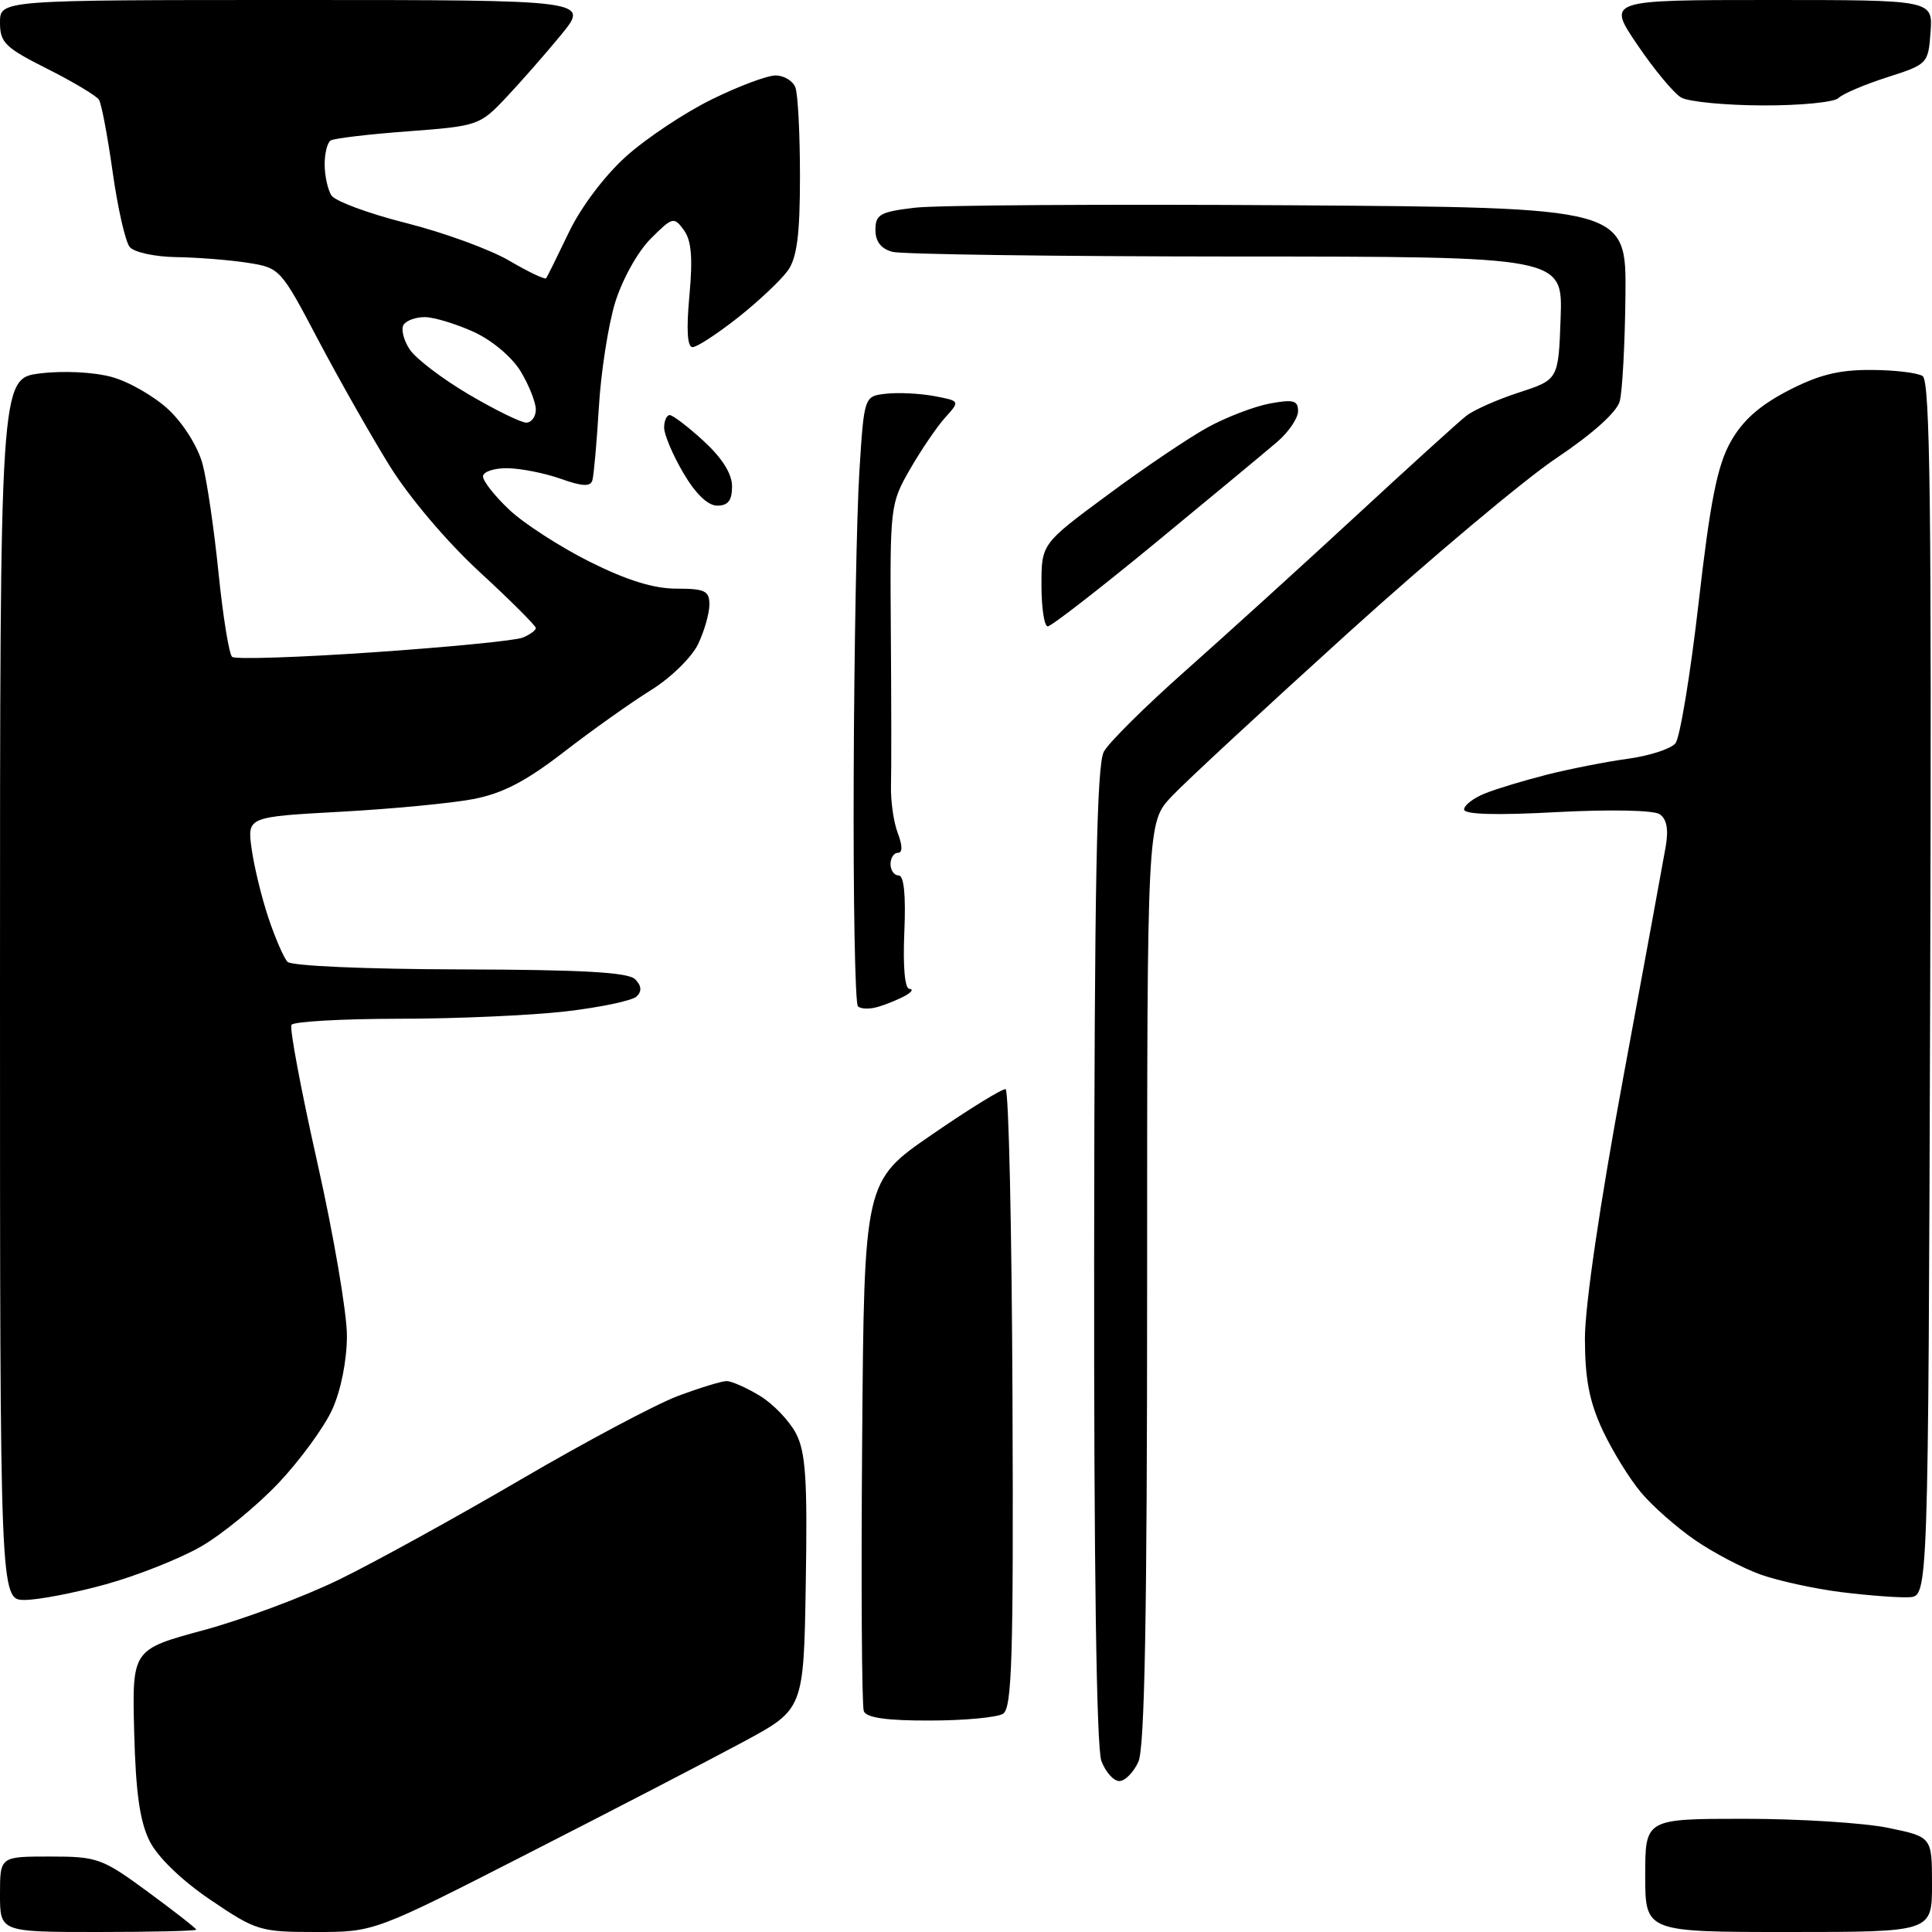 <?xml version="1.0" encoding="UTF-8" standalone="no"?>
<svg 
  version="1.1" 
  xmlns="http://www.w3.org/2000/svg" 
  xmlns:xlink="http://www.w3.org/1999/xlink" 
  xmlns:svg="http://www.w3.org/2000/svg"
  xmlns:rdf="http://www.w3.org/1999/02/22-rdf-syntax-ns#"
  xmlns:cc="http://creativecommons.org/ns#"
  xmlns:dc="http://purl.org/dc/elements/1.1/"
  viewBox="0 0 256 256"
  width="256"
  height="256"
>
<style>svg {background-color: white; }</style>"
<path stroke="none" fill="black" fill-rule="evenodd" d="M13.00,256.00C0.00,256.00 0.00,256.00 0.00,251.00C0.00,246.00 0.00,246.00 6.61,246.00C12.91,246.00 13.52,246.22 19.61,250.69C23.12,253.27 26.00,255.52 26.00,255.69C26.00,255.86 20.15,256.00 13.00,256.00zM41.89,256.00C34.47,256.00 33.94,255.84 27.90,251.75C24.11,249.19 20.92,246.11 19.85,244.00C18.54,241.42 17.99,237.62 17.78,229.54C17.50,218.57 17.50,218.57 27.00,216.00C32.23,214.58 40.33,211.56 45.00,209.27C49.67,206.99 60.47,201.04 69.00,196.05C77.53,191.06 86.88,186.09 89.79,184.99C92.70,183.90 95.62,183.00 96.29,183.00C96.95,183.01 98.94,183.89 100.70,184.96C102.46,186.03 104.61,188.28 105.48,189.95C106.76,192.43 107.00,196.08 106.77,209.74C106.50,226.49 106.50,226.49 98.50,230.80C94.10,233.17 81.30,239.81 70.05,245.55C49.60,256.00 49.60,256.00 41.89,256.00zM237.00,256.00C218.00,256.00 218.00,256.00 218.00,248.50C218.00,241.00 218.00,241.00 231.19,241.00C238.44,241.00 246.99,241.54 250.19,242.20C256.00,243.40 256.00,243.40 256.00,249.70C256.00,256.00 256.00,256.00 237.00,256.00zM148.31,236.00C147.56,236.00 146.49,234.80 145.94,233.34C145.29,231.63 144.94,207.47 144.98,166.24C145.02,117.10 145.32,101.29 146.27,99.59C146.94,98.37 151.78,93.58 157.00,88.95C162.22,84.32 172.35,75.13 179.50,68.52C186.65,61.91 193.30,55.87 194.29,55.10C195.27,54.33 198.42,52.93 201.29,52.00C206.50,50.30 206.50,50.30 206.79,42.15C207.08,34.00 207.08,34.00 163.79,33.99C139.98,33.98 119.49,33.70 118.25,33.37C116.74,32.96 116.00,32.01 116.00,30.46C116.00,28.41 116.61,28.07 121.25,27.52C124.14,27.18 146.52,27.04 171.00,27.20C215.50,27.50 215.50,27.50 215.38,39.18C215.31,45.61 214.97,51.91 214.62,53.18C214.24,54.60 211.00,57.51 206.25,60.69C201.99,63.54 189.50,74.02 178.50,83.98C167.50,93.94 157.04,103.63 155.25,105.53C152.00,108.97 152.00,108.97 152.00,169.94C152.00,214.08 151.68,231.61 150.84,233.45C150.20,234.85 149.07,236.00 148.31,236.00zM123.22,227.98C117.48,228.00 114.79,227.61 114.46,226.74C114.19,226.05 114.09,209.97 114.24,191.00C114.50,156.51 114.50,156.51 123.50,150.33C128.45,146.92 132.84,144.22 133.25,144.32C133.66,144.42 134.07,162.88 134.16,185.34C134.30,219.56 134.10,226.33 132.91,227.08C132.14,227.57 127.77,227.98 123.22,227.98zM3.27,212.00C0.00,212.00 0.00,212.00 -0.00,131.07C-0.00,50.14 -0.00,50.14 5.31,49.48C8.34,49.10 12.39,49.30 14.76,49.94C17.05,50.55 20.46,52.52 22.36,54.30C24.33,56.16 26.25,59.25 26.85,61.52C27.43,63.71 28.38,70.21 28.96,75.96C29.55,81.71 30.35,86.70 30.76,87.04C31.17,87.39 39.60,87.11 49.50,86.43C59.40,85.75 68.29,84.88 69.25,84.49C70.21,84.10 71.00,83.53 71.00,83.22C71.00,82.91 67.65,79.56 63.54,75.78C59.22,71.80 54.21,65.89 51.62,61.71C49.16,57.74 44.90,50.23 42.14,45.00C37.20,35.61 37.09,35.49 32.82,34.82C30.44,34.45 26.19,34.11 23.37,34.07C20.54,34.03 17.77,33.43 17.19,32.73C16.61,32.03 15.60,27.57 14.93,22.81C14.26,18.06 13.45,13.74 13.11,13.21C12.77,12.69 9.69,10.84 6.25,9.11C0.68,6.31 0.00,5.65 0.00,2.99C0.00,0.00 0.00,0.00 39.07,-0.00C78.14,-0.00 78.14,-0.00 74.32,4.65C72.22,7.20 68.92,10.96 67.00,12.99C63.58,16.61 63.28,16.71 54.07,17.40C48.89,17.78 44.28,18.33 43.82,18.61C43.37,18.89 43.01,20.33 43.02,21.81C43.02,23.29 43.43,25.12 43.91,25.89C44.39,26.65 48.86,28.31 53.84,29.56C58.82,30.82 64.96,33.06 67.49,34.55C70.02,36.03 72.21,37.08 72.37,36.87C72.52,36.67 73.87,33.93 75.37,30.80C76.97,27.45 80.11,23.29 82.95,20.73C85.62,18.33 90.72,14.94 94.27,13.19C97.83,11.43 101.65,10.00 102.77,10.00C103.88,10.00 105.06,10.71 105.39,11.58C105.73,12.45 106.00,17.75 106.00,23.36C106.00,31.06 105.61,34.11 104.41,35.83C103.53,37.07 100.57,39.87 97.82,42.05C95.07,44.22 92.35,46.00 91.77,46.00C91.07,46.00 90.93,43.69 91.35,39.18C91.81,34.15 91.62,31.86 90.61,30.48C89.30,28.69 89.11,28.74 86.21,31.64C84.50,33.35 82.45,37.04 81.51,40.09C80.60,43.06 79.62,49.33 79.35,54.00C79.07,58.67 78.68,63.02 78.49,63.66C78.23,64.51 77.13,64.45 74.32,63.45C72.22,62.70 69.04,62.07 67.25,62.04C65.46,62.02 64.00,62.51 64.00,63.13C64.00,63.75 65.57,65.75 67.50,67.56C69.42,69.37 74.20,72.46 78.13,74.43C83.05,76.89 86.63,78.00 89.63,78.00C93.40,78.00 94.00,78.29 94.00,80.10C94.00,81.25 93.33,83.62 92.50,85.35C91.67,87.09 88.88,89.82 86.25,91.45C83.64,93.07 78.46,96.75 74.73,99.63C69.72,103.51 66.61,105.13 62.73,105.88C59.86,106.43 51.93,107.19 45.13,107.56C32.76,108.24 32.76,108.24 33.34,112.46C33.66,114.79 34.66,118.90 35.56,121.60C36.46,124.29 37.60,126.93 38.10,127.45C38.61,127.99 48.48,128.42 60.95,128.45C77.11,128.49 83.22,128.83 84.15,129.75C85.00,130.60 85.07,131.33 84.38,132.02C83.81,132.59 79.56,133.48 74.93,134.02C70.29,134.55 60.34,134.99 52.81,134.99C45.28,135.00 38.90,135.36 38.62,135.80C38.35,136.24 39.89,144.45 42.05,154.05C44.21,163.65 45.97,173.97 45.97,177.00C45.96,180.28 45.18,184.22 44.02,186.77C42.96,189.11 39.74,193.51 36.88,196.54C34.01,199.56 29.38,203.35 26.59,204.95C23.79,206.55 18.13,208.79 14.02,209.93C9.91,211.07 5.07,212.00 3.27,212.00zM253.00,211.64C251.62,211.72 247.57,211.41 244.00,210.97C240.43,210.52 235.58,209.46 233.24,208.62C230.90,207.77 227.01,205.73 224.60,204.07C222.20,202.42 218.98,199.59 217.46,197.78C215.94,195.98 213.64,192.25 212.35,189.50C210.60,185.74 210.02,182.73 210.01,177.39C210.00,173.08 211.99,159.52 215.07,142.89C217.86,127.83 220.40,113.99 220.72,112.15C221.11,109.87 220.85,108.51 219.90,107.88C219.10,107.35 213.27,107.24 206.25,107.61C198.20,108.05 194.00,107.92 194.00,107.26C194.00,106.70 195.24,105.75 196.75,105.14C198.26,104.53 201.97,103.41 205.00,102.64C208.03,101.88 212.84,100.93 215.70,100.54C218.56,100.15 221.39,99.23 222.00,98.50C222.60,97.78 223.98,89.41 225.07,79.92C226.60,66.51 227.54,61.76 229.27,58.63C230.85,55.77 233.07,53.78 236.86,51.80C240.91,49.69 243.62,49.00 247.86,49.02C250.96,49.02 254.07,49.39 254.76,49.83C255.75,50.46 255.96,67.37 255.76,131.06C255.50,211.50 255.50,211.50 253.00,211.64zM116.43,133.39C115.29,133.74 114.05,133.72 113.68,133.34C113.30,132.97 113.05,119.13 113.12,102.58C113.18,86.04 113.52,68.00 113.87,62.50C114.50,52.50 114.50,52.50 117.41,52.17C119.01,51.99 121.87,52.13 123.77,52.48C127.22,53.13 127.22,53.13 125.25,55.32C124.16,56.52 122.07,59.60 120.59,62.16C117.96,66.74 117.92,67.12 118.04,83.66C118.11,92.92 118.12,102.14 118.06,104.14C118.01,106.15 118.41,108.96 118.96,110.39C119.60,112.08 119.60,113.00 118.98,113.00C118.44,113.00 118.00,113.67 118.00,114.50C118.00,115.33 118.49,116.00 119.08,116.00C119.78,116.00 120.04,118.60 119.83,123.50C119.63,128.04 119.89,131.02 120.50,131.03C121.05,131.05 120.83,131.44 120.00,131.91C119.17,132.38 117.57,133.04 116.43,133.39zM138.83,83.00C138.37,83.00 138.00,80.54 138.00,77.53C138.00,72.06 138.00,72.06 146.75,65.59C151.56,62.02 157.53,58.00 160.00,56.64C162.47,55.28 166.19,53.86 168.25,53.47C171.39,52.89 172.00,53.06 172.00,54.48C172.00,55.41 170.76,57.24 169.25,58.54C167.74,59.84 160.46,65.87 153.08,71.95C145.70,78.03 139.28,83.00 138.83,83.00zM95.04,67.00C93.79,67.00 92.17,65.44 90.54,62.66C89.14,60.28 88.00,57.58 88.00,56.66C88.00,55.75 88.34,55.00 88.75,55.00C89.16,55.01 91.19,56.56 93.25,58.45C95.70,60.71 97.00,62.78 97.00,64.45C97.00,66.32 96.47,67.00 95.04,67.00zM69.73,56.00C70.43,56.00 71.00,55.21 71.00,54.25C70.99,53.29 70.08,51.01 68.98,49.19C67.81,47.28 65.17,45.07 62.73,43.96C60.40,42.91 57.51,42.03 56.31,42.02C55.10,42.01 53.83,42.47 53.47,43.04C53.12,43.62 53.48,45.08 54.28,46.29C55.08,47.51 58.60,50.19 62.09,52.25C65.59,54.31 69.03,56.00 69.73,56.00zM233.55,13.97C228.57,13.95 223.72,13.48 222.76,12.92C221.80,12.36 219.19,9.23 216.97,5.95C212.93,0.00 212.93,0.00 234.52,0.00C256.11,0.00 256.11,0.00 255.81,4.25C255.50,8.44 255.43,8.52 250.06,10.24C247.06,11.20 244.16,12.44 243.61,12.99C243.05,13.55 238.53,13.99 233.55,13.97z" />

</svg>
